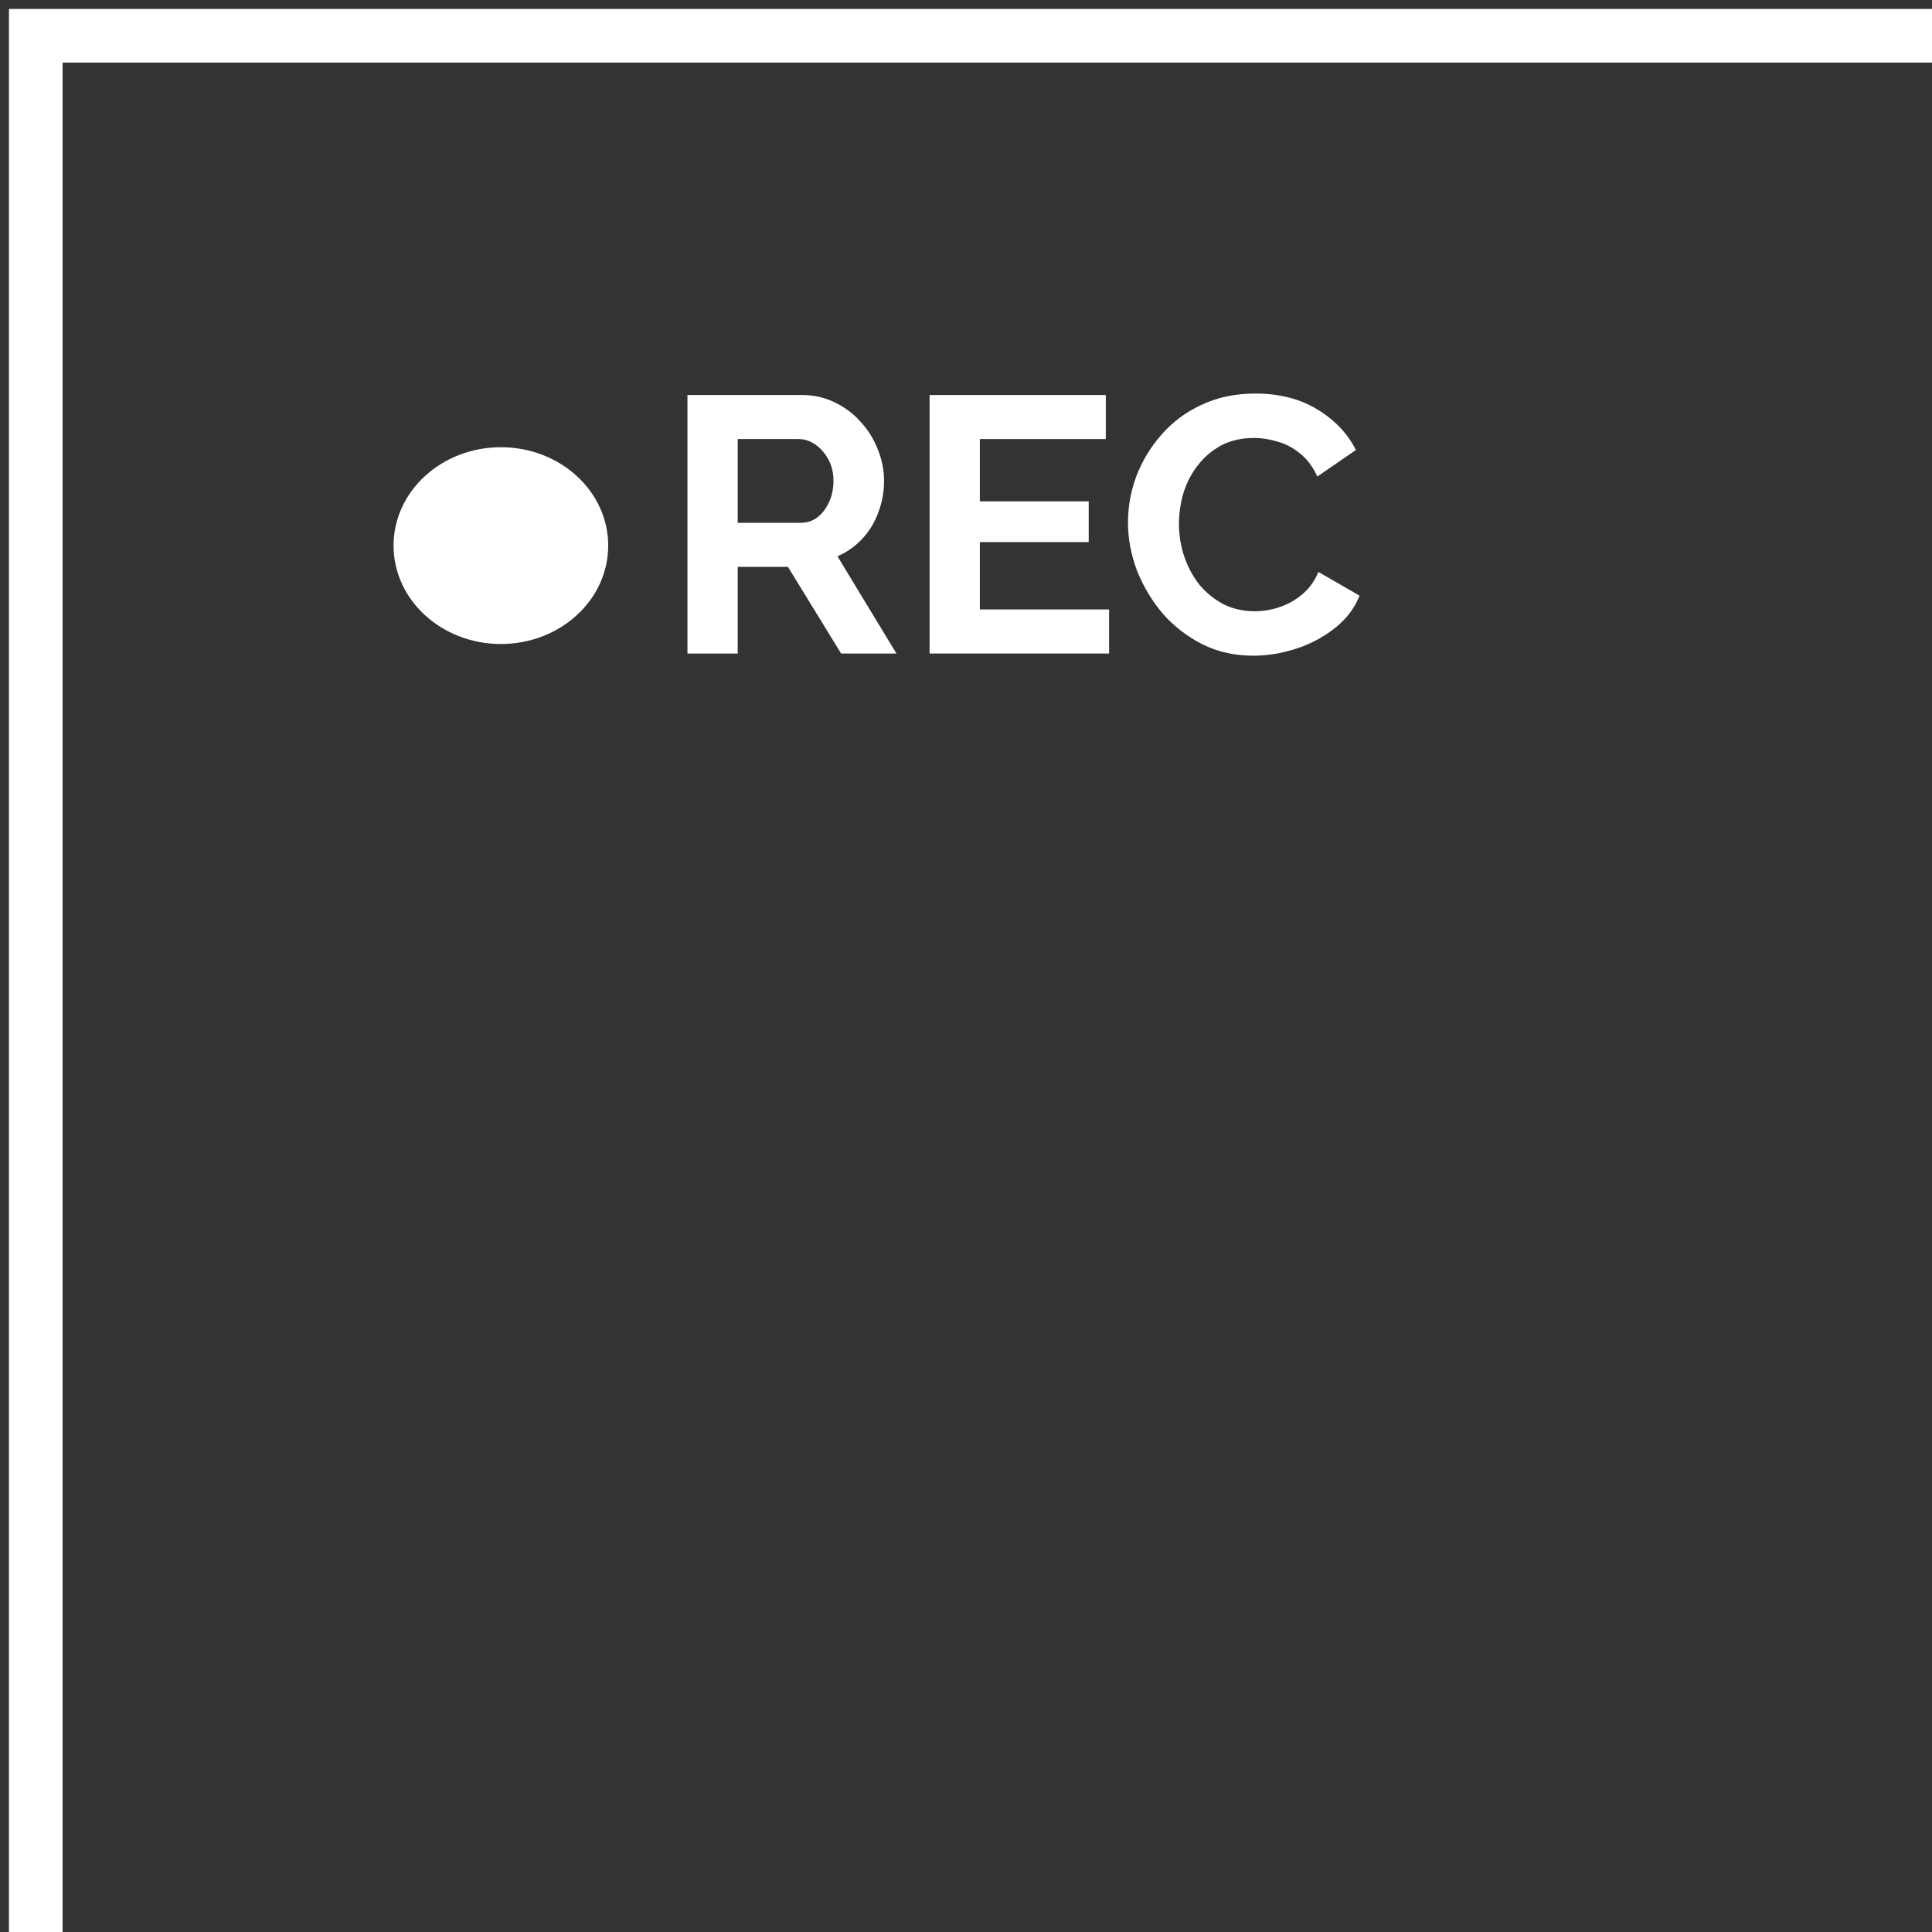 <?xml version="1.0" encoding="UTF-8"?> <svg xmlns="http://www.w3.org/2000/svg" width="108" height="108" viewBox="0 0 108 108" fill="none"><rect x="0" y="0" width="108" height="108" fill="#333333" stroke="none"/><path d="M34 30.5C34 33.538 31.314 36 28 36C24.686 36 22 33.538 22 30.5C22 27.463 24.686 25 28 25C31.314 25 34 27.463 34 30.5Z" fill="white"></path><path d="M38.429 36.532V22.081H44.82C45.485 22.081 46.096 22.217 46.652 22.488C47.222 22.76 47.71 23.126 48.117 23.588C48.538 24.049 48.857 24.564 49.074 25.134C49.305 25.704 49.42 26.288 49.42 26.885C49.42 27.495 49.311 28.086 49.094 28.655C48.891 29.212 48.592 29.7 48.199 30.121C47.805 30.542 47.344 30.867 46.815 31.098L50.112 36.532H47.018L44.047 31.688H41.238V36.532H38.429ZM41.238 29.225H44.759C45.112 29.225 45.424 29.124 45.695 28.92C45.967 28.703 46.184 28.418 46.347 28.065C46.509 27.712 46.591 27.319 46.591 26.885C46.591 26.423 46.496 26.023 46.306 25.684C46.116 25.331 45.872 25.053 45.573 24.849C45.288 24.646 44.976 24.544 44.637 24.544H41.238V29.225Z" fill="white"></path><path d="M61.999 34.069V36.532H51.965V22.081H61.816V24.544H54.774V28.025H60.859V30.304H54.774V34.069H61.999Z" fill="white"></path><path d="M63.055 29.205C63.055 28.323 63.211 27.462 63.523 26.62C63.849 25.765 64.317 24.992 64.928 24.3C65.538 23.594 66.285 23.038 67.167 22.631C68.049 22.21 69.053 22 70.179 22C71.509 22 72.655 22.292 73.619 22.875C74.596 23.459 75.322 24.218 75.796 25.155L73.639 26.64C73.395 26.098 73.076 25.67 72.682 25.358C72.289 25.033 71.868 24.809 71.42 24.687C70.973 24.551 70.532 24.483 70.097 24.483C69.392 24.483 68.775 24.626 68.245 24.91C67.73 25.195 67.296 25.569 66.943 26.03C66.59 26.491 66.325 27.007 66.149 27.577C65.986 28.147 65.905 28.717 65.905 29.287C65.905 29.924 66.007 30.542 66.21 31.139C66.413 31.722 66.698 32.245 67.065 32.706C67.445 33.154 67.892 33.513 68.408 33.785C68.937 34.042 69.514 34.171 70.138 34.171C70.586 34.171 71.04 34.097 71.502 33.947C71.963 33.798 72.391 33.561 72.784 33.235C73.178 32.909 73.483 32.489 73.7 31.973L76 33.296C75.715 34.015 75.247 34.626 74.596 35.128C73.958 35.63 73.239 36.01 72.438 36.268C71.638 36.526 70.844 36.654 70.057 36.654C69.025 36.654 68.082 36.444 67.228 36.023C66.373 35.589 65.633 35.019 65.009 34.314C64.398 33.595 63.917 32.794 63.564 31.912C63.225 31.017 63.055 30.114 63.055 29.205Z" fill="white"></path><path d="M108 2H2V108" stroke="white" stroke-width="3"></path></svg> 